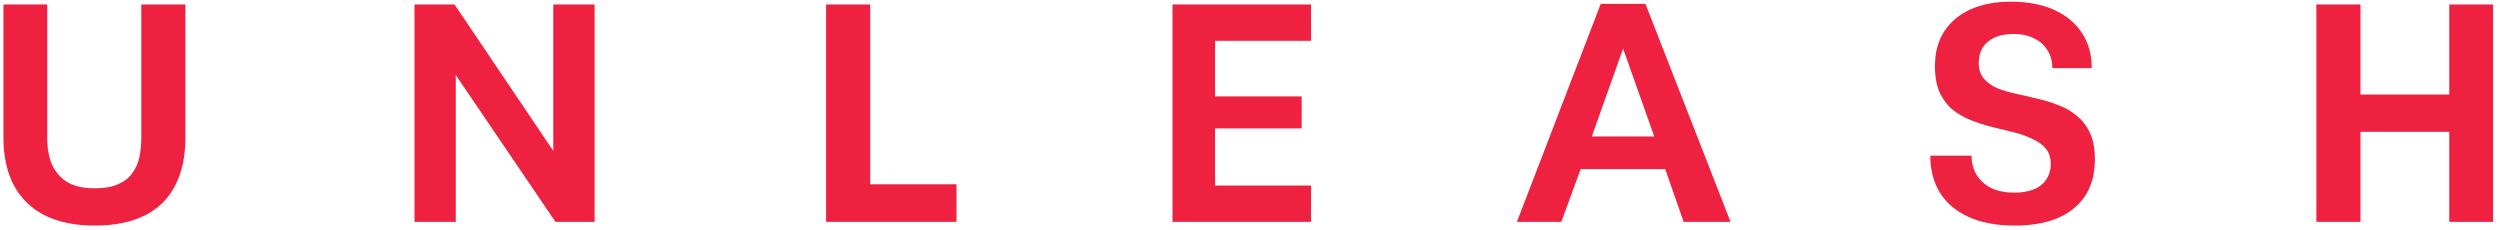 <svg xmlns="http://www.w3.org/2000/svg" fill="none" viewBox="0 0 293 27" height="27" width="293">
<path fill="#EE2140" d="M11.065 26.437C8.833 26.437 6.916 26.049 5.315 25.272C3.738 24.496 2.525 23.343 1.676 21.815C0.826 20.262 0.402 18.358 0.402 16.101V0.526H5.533V16.174C5.533 17.46 5.739 18.54 6.152 19.413C6.589 20.287 7.207 20.954 8.008 21.415C8.833 21.851 9.852 22.07 11.065 22.07C12.205 22.07 13.127 21.912 13.831 21.597C14.558 21.281 15.116 20.845 15.505 20.287C15.917 19.728 16.196 19.098 16.342 18.394C16.487 17.691 16.56 16.951 16.56 16.174V0.526H21.728V16.101C21.728 18.358 21.315 20.262 20.49 21.815C19.69 23.343 18.501 24.496 16.924 25.272C15.347 26.049 13.394 26.437 11.065 26.437ZM48.578 26V0.526H53.272L65.864 19.195L64.845 19.522V0.526H69.685V26H65.099L52.399 7.295L53.418 7.003V26H48.578ZM96.818 26V0.526H101.986V22.324L101.331 21.597H112.103V26H96.818ZM137.418 26V0.526H153.649V4.783H142.404V11.298H152.557V15.046H142.404V21.742H153.649V26H137.418ZM177.781 26L187.607 0.453H192.847L202.819 26H197.324L194.995 19.34L195.722 19.813H184.805L185.387 19.449L182.985 26H177.781ZM186.261 16.829L185.533 15.992H194.703L194.121 16.684L190.227 5.693L186.261 16.829ZM236.128 26.437C233.993 26.437 232.186 26.097 230.706 25.418C229.226 24.738 228.11 23.792 227.358 22.579C226.605 21.342 226.229 19.898 226.229 18.248H231.07C231.07 19.122 231.276 19.886 231.688 20.541C232.101 21.196 232.683 21.706 233.435 22.07C234.187 22.409 235.073 22.579 236.092 22.579C236.941 22.579 237.681 22.458 238.312 22.215C238.967 21.948 239.464 21.56 239.804 21.051C240.168 20.541 240.35 19.935 240.35 19.231C240.35 18.479 240.155 17.872 239.767 17.412C239.379 16.951 238.857 16.575 238.202 16.283C237.572 15.968 236.856 15.713 236.055 15.519C235.255 15.325 234.418 15.119 233.544 14.9C232.671 14.682 231.834 14.415 231.033 14.1C230.233 13.784 229.505 13.372 228.85 12.863C228.219 12.329 227.709 11.649 227.321 10.825C226.957 10 226.775 8.969 226.775 7.731C226.775 6.178 227.127 4.844 227.831 3.728C228.559 2.588 229.59 1.714 230.924 1.108C232.258 0.501 233.835 0.198 235.655 0.198C237.62 0.198 239.306 0.513 240.713 1.144C242.121 1.775 243.212 2.673 243.989 3.837C244.765 5.002 245.153 6.385 245.153 7.986H240.531C240.531 7.161 240.337 6.458 239.949 5.875C239.585 5.269 239.064 4.808 238.384 4.492C237.705 4.153 236.904 3.983 235.982 3.983C235.133 3.983 234.406 4.116 233.799 4.383C233.192 4.65 232.719 5.038 232.38 5.548C232.064 6.057 231.907 6.664 231.907 7.367C231.907 8.119 232.101 8.726 232.489 9.187C232.877 9.648 233.387 10.024 234.017 10.315C234.672 10.582 235.4 10.8 236.201 10.97C237.001 11.14 237.838 11.334 238.712 11.552C239.585 11.746 240.422 12.001 241.223 12.317C242.024 12.608 242.739 13.02 243.37 13.554C244.025 14.063 244.547 14.731 244.935 15.556C245.323 16.38 245.517 17.424 245.517 18.685C245.517 20.359 245.141 21.779 244.389 22.943C243.637 24.083 242.557 24.957 241.15 25.563C239.743 26.146 238.069 26.437 236.128 26.437ZM287.054 26V0.526H292.185V26H287.054ZM271.478 26V0.526H276.646V26H271.478ZM274.644 15.446V11.079H289.056V15.446H274.644Z"></path>
</svg>
